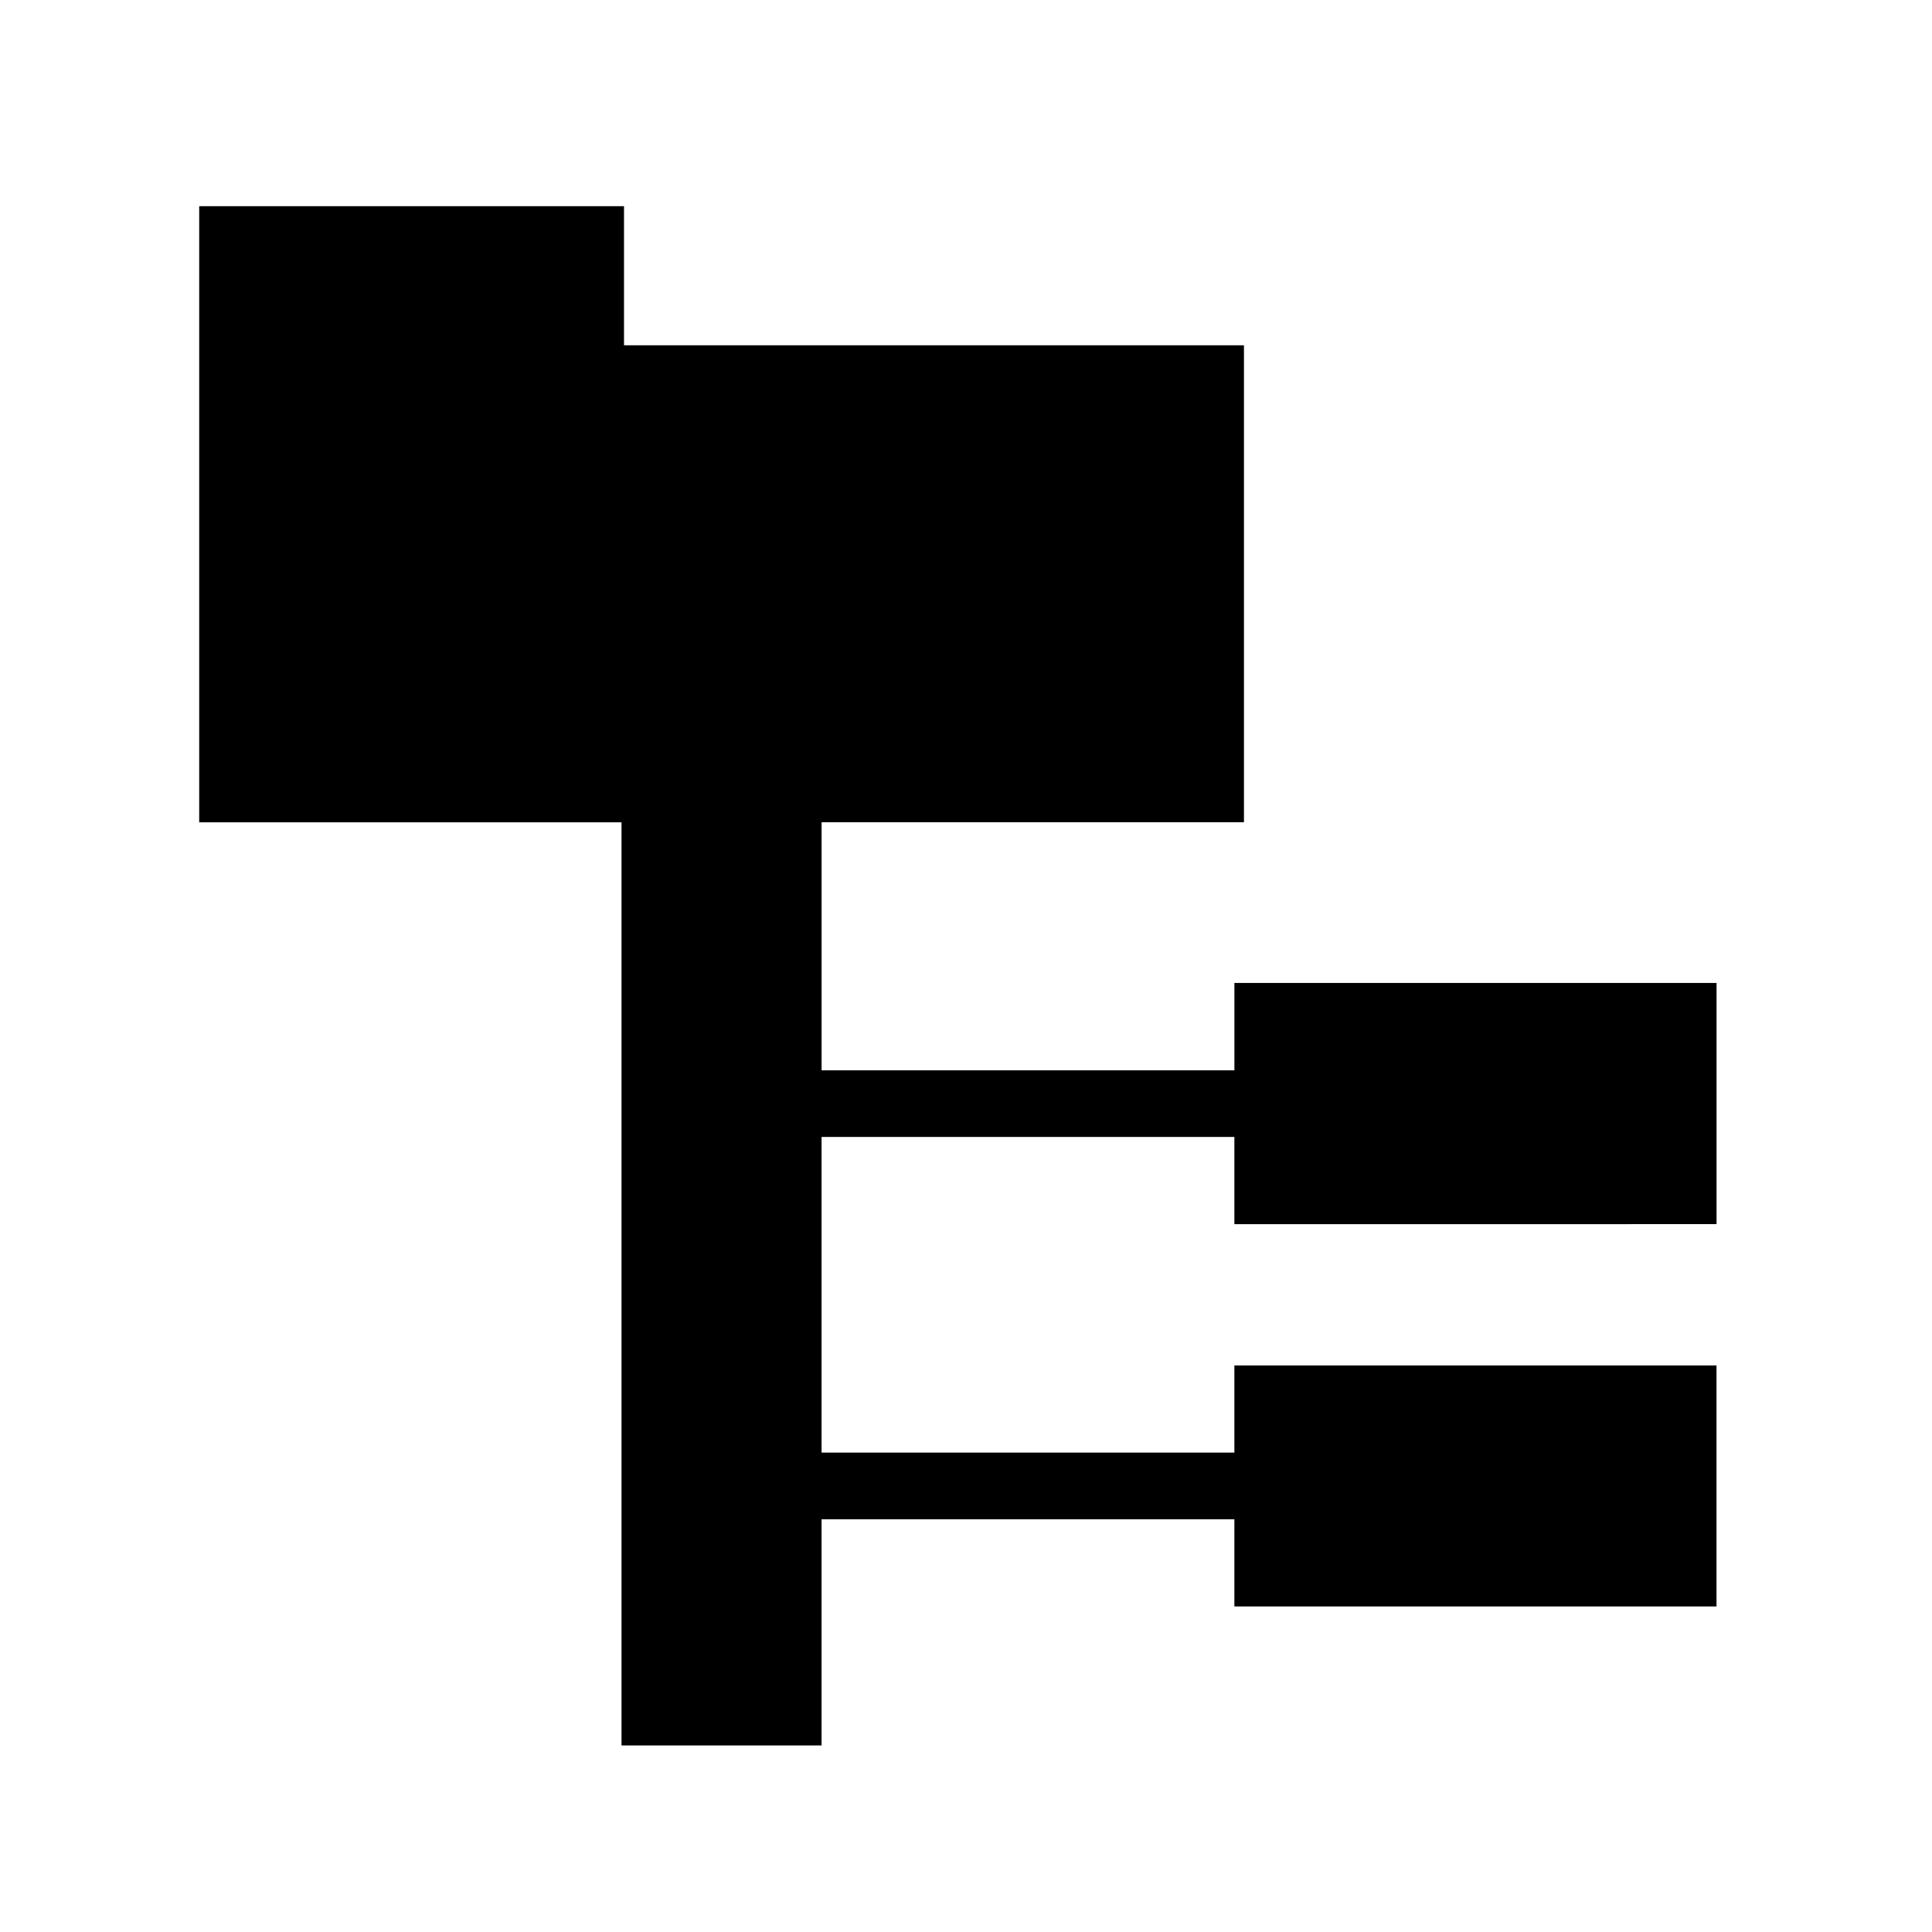 <?xml version="1.0" encoding="UTF-8"?>
<!-- Uploaded to: SVG Repo, www.svgrepo.com, Generator: SVG Repo Mixer Tools -->
<svg fill="#000000" width="800px" height="800px" version="1.1" viewBox="144 144 512 512" xmlns="http://www.w3.org/2000/svg">
 <path d="m598.9 468.41v-63.914h-127.77v23.148h-109.4v-65.734h111.93v-126.41h-164.29v-36.855h-112.58v163.27h111.92v244.65h53.012v-59.938h109.4v23.102h127.77v-63.875h-127.77v23.105h-109.4v-83.652h109.4v23.105z"/>
</svg>